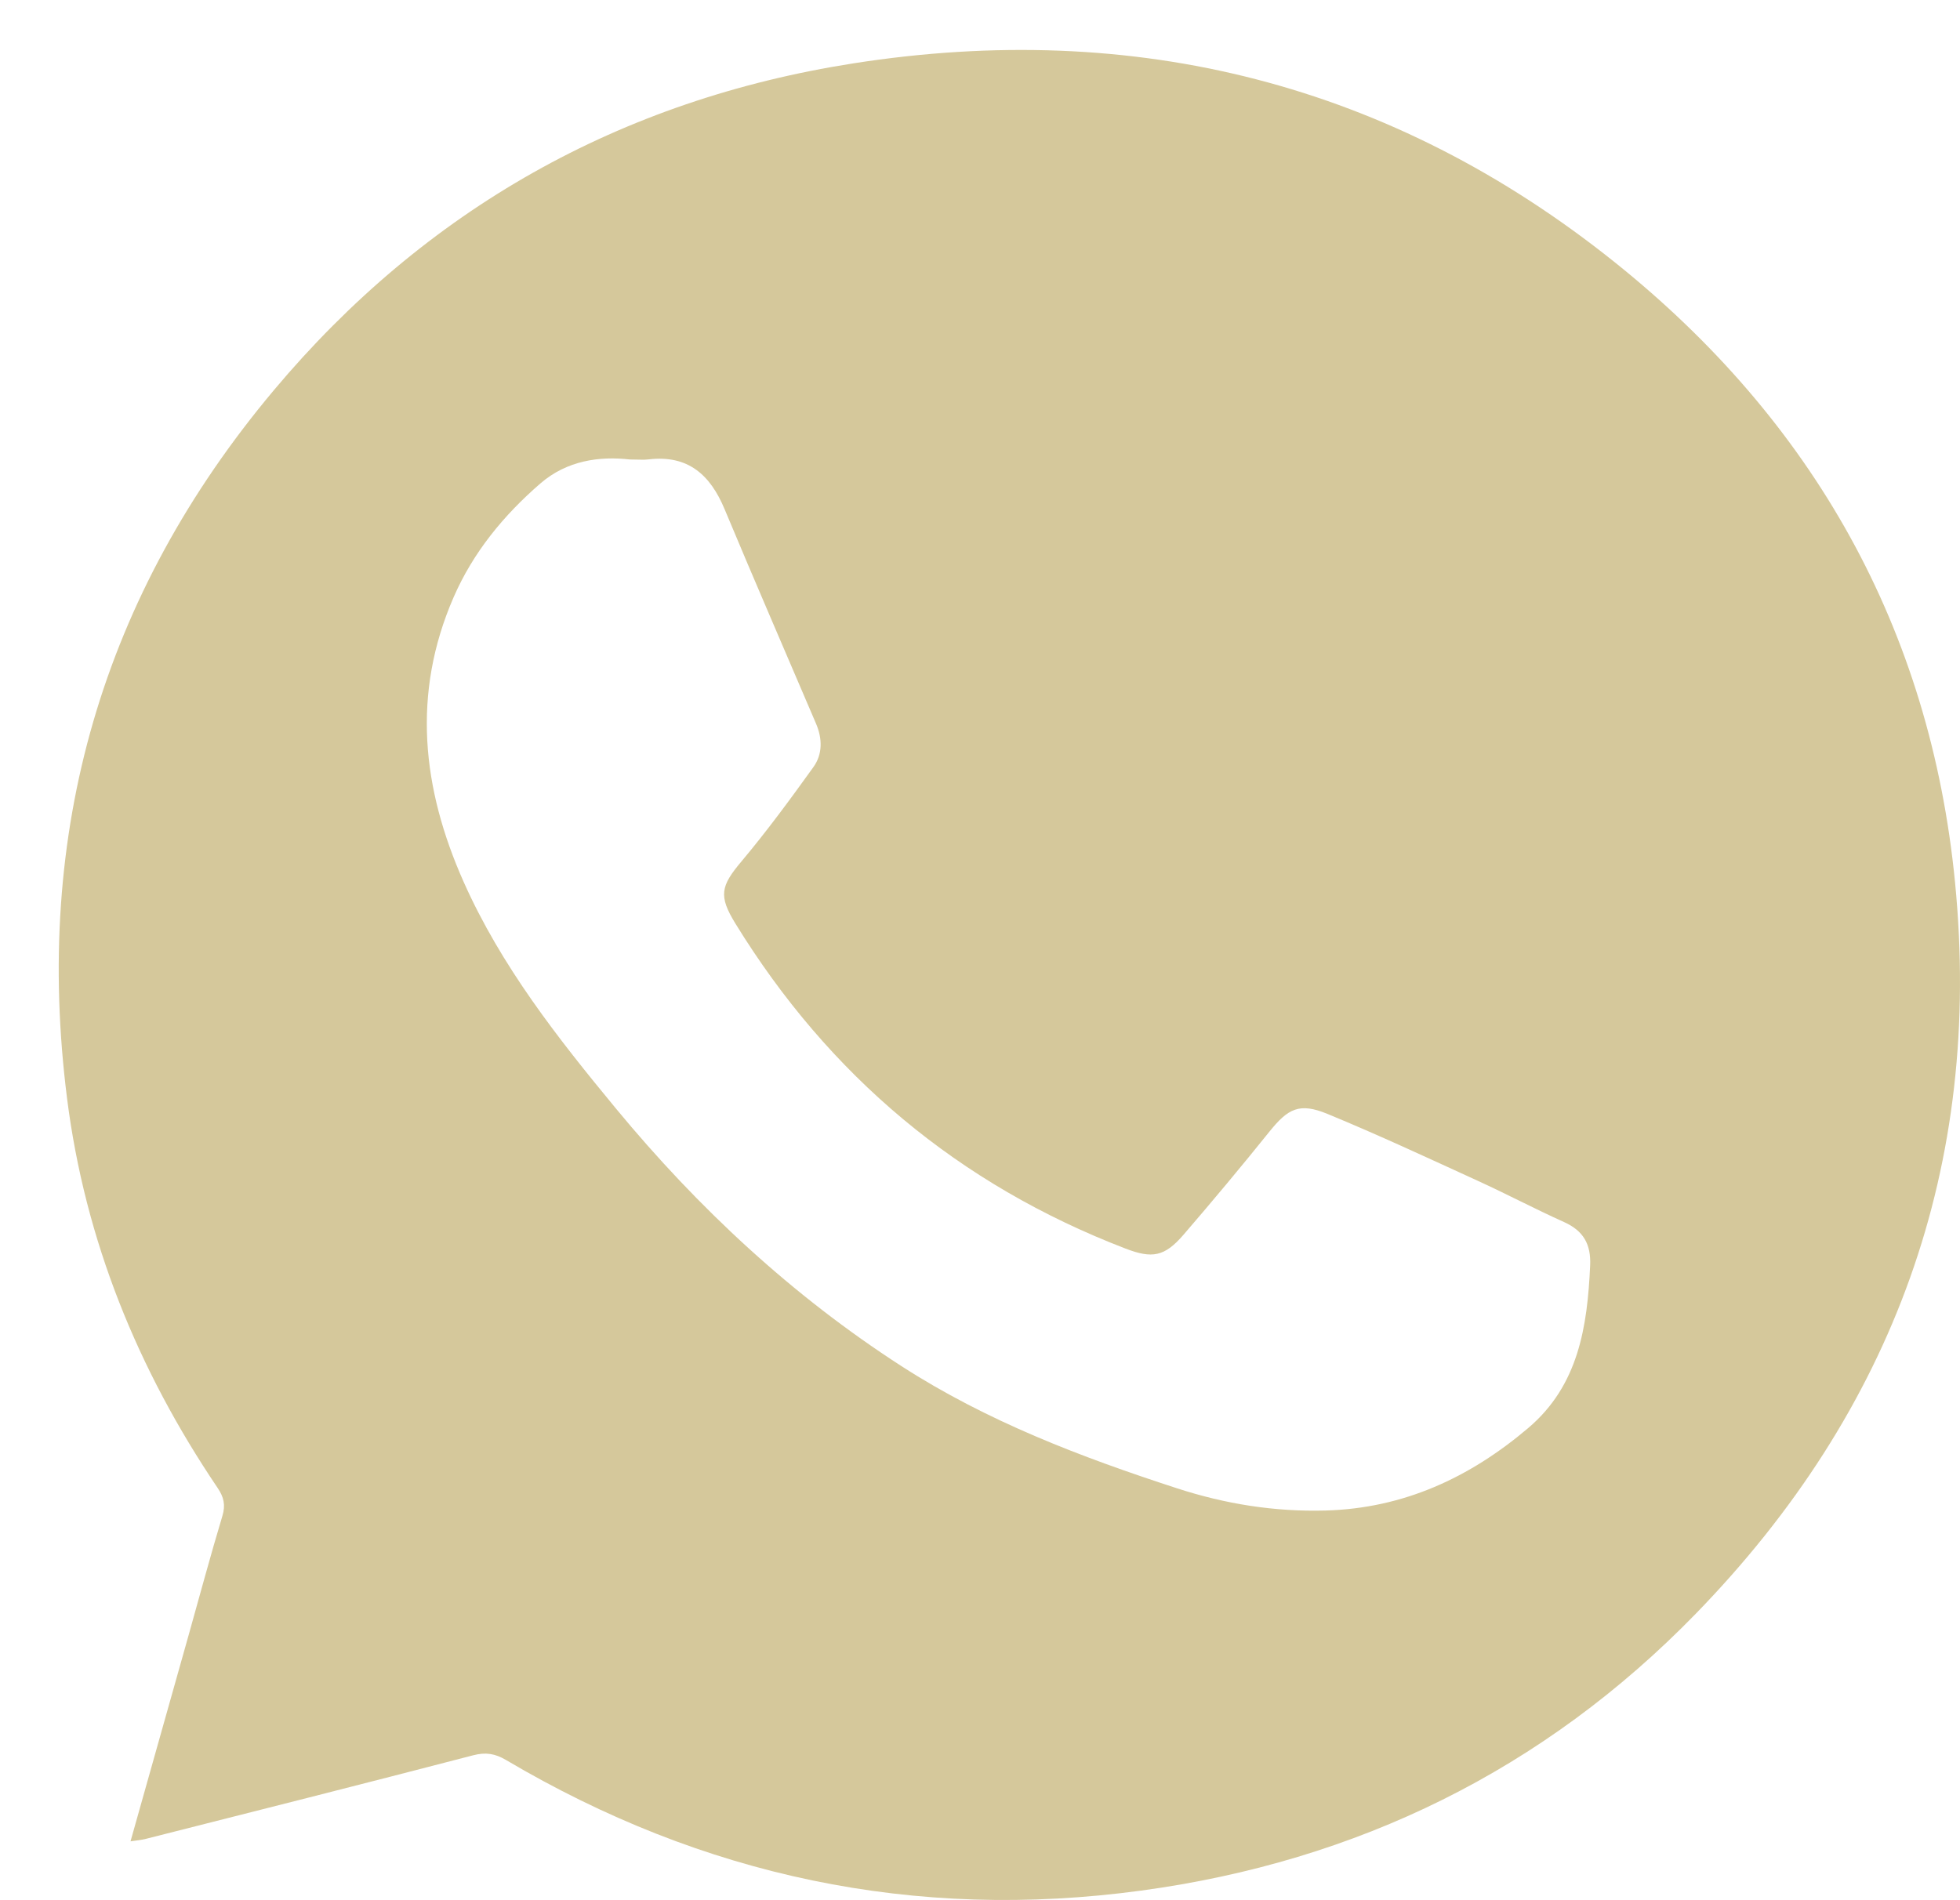 <?xml version="1.0" encoding="UTF-8"?> <!-- Generator: Adobe Illustrator 26.0.1, SVG Export Plug-In . SVG Version: 6.00 Build 0) --> <svg xmlns="http://www.w3.org/2000/svg" xmlns:xlink="http://www.w3.org/1999/xlink" id="Слой_1" x="0px" y="0px" viewBox="0 0 355 344.2" style="enable-background:new 0 0 355 344.2;" xml:space="preserve"> <style type="text/css"> .st0{fill:#D5C89B;} </style> <path class="st0" d="M23.64,333.58c3.6-12.76,7.06-25.03,10.51-37.31c2.03-7.22,3.97-14.46,6.13-21.64c0.6-1.98,0.25-3.43-0.86-5.07 c-14.48-21.43-24.01-44.85-27.27-70.54c-6.11-48.14,6.27-91.17,37.45-128.33c27.47-32.74,62.73-52.6,104.95-59.21 c51.03-7.99,97.46,3.65,137.88,36c35.93,28.76,57.16,66.35,61.67,112.35c5.03,51.27-11.11,95.66-46.96,132.52 c-27.52,28.29-61.31,44.84-100.41,50.15c-41.07,5.58-79.45-2.59-115.09-23.66c-1.97-1.16-3.66-1.44-5.93-0.85 c-19.8,5.16-39.64,10.16-59.48,15.19C25.57,333.34,24.87,333.39,23.64,333.58z M114.08,83.24c-5.46-0.62-11.37,0.16-16.2,4.34 c-6.65,5.76-12.19,12.49-15.73,20.64c-7.59,17.46-5.71,34.61,1.83,51.55c6.8,15.27,17.03,28.28,27.56,41.03 c14.94,18.09,31.96,33.93,51.75,46.7c15.48,9.99,32.48,16.46,49.88,22.12c8.76,2.85,17.67,4.28,26.91,4.03 c14.15-0.39,26.13-5.97,36.71-14.94c9.11-7.72,10.72-18.36,11.22-29.44c0.18-3.86-1.22-6.31-4.75-7.89 c-5.27-2.37-10.38-5.08-15.64-7.48c-9.03-4.13-18.03-8.33-27.21-12.11c-5.05-2.08-7.12-0.97-10.48,3.21 c-5.08,6.32-10.28,12.55-15.57,18.69c-3.43,3.98-5.68,4.36-10.49,2.51c-30.23-11.62-53.71-31.32-70.66-58.87 c-3.1-5.04-2.68-6.8,1.09-11.28c4.6-5.48,8.85-11.27,13.03-17.09c1.68-2.34,1.63-5.17,0.47-7.87 c-5.53-12.95-11.14-25.87-16.57-38.87c-2.59-6.21-6.62-9.83-13.72-9C116.62,83.34,115.69,83.24,114.08,83.24z"></path> </svg> 